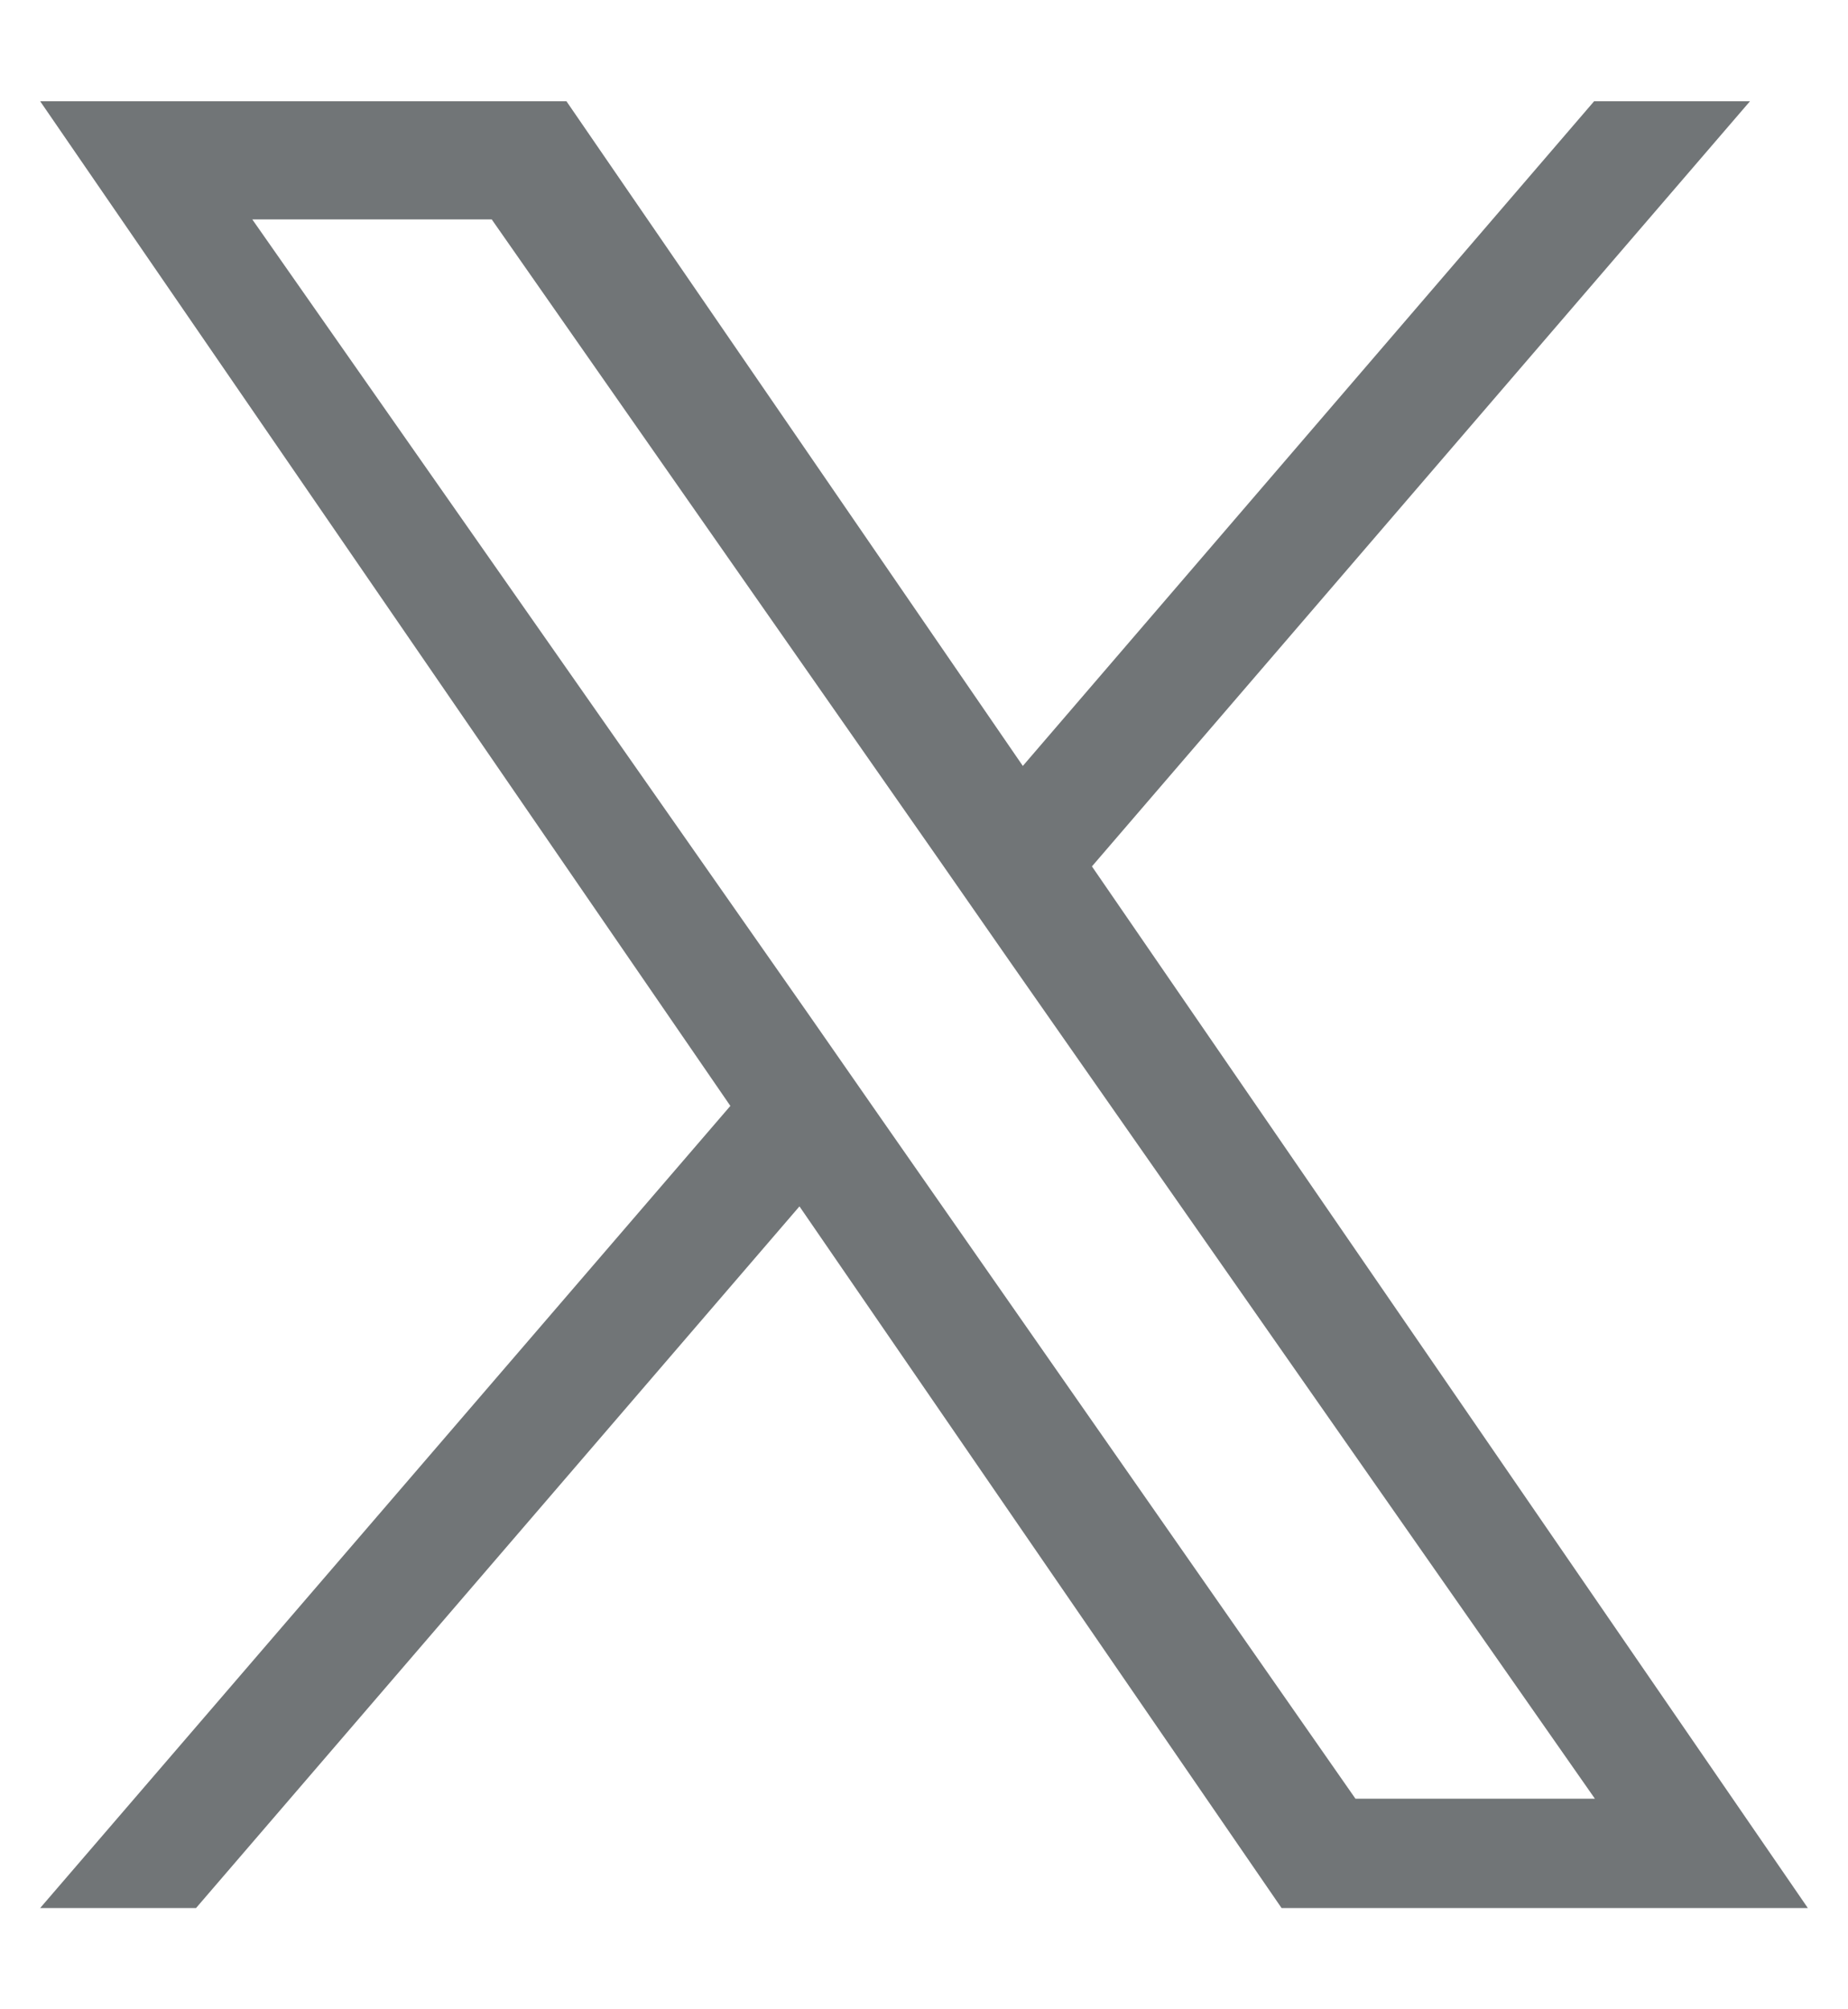 <?xml version="1.0" encoding="UTF-8"?>
<svg xmlns="http://www.w3.org/2000/svg" id="_レイヤー_1" width="23" height="25" viewBox="0 0 23 25">
  <defs>
    <style>.cls-1{fill:#717577;stroke-width:0px;}</style>
  </defs>
  <path class="cls-1" d="m13.59,10.78L21.78,1.26h-1.94l-7.11,8.27L7.05,1.26H.5l8.59,12.5L.5,23.74h1.94l7.51-8.73,6,8.73h6.55l-8.91-12.96h0Zm-2.65,3.1l-.87-1.25L3.14,2.73h2.98l5.59,8,.87,1.25,7.27,10.4h-2.98l-5.93-8.5h0Z"></path>
</svg>
